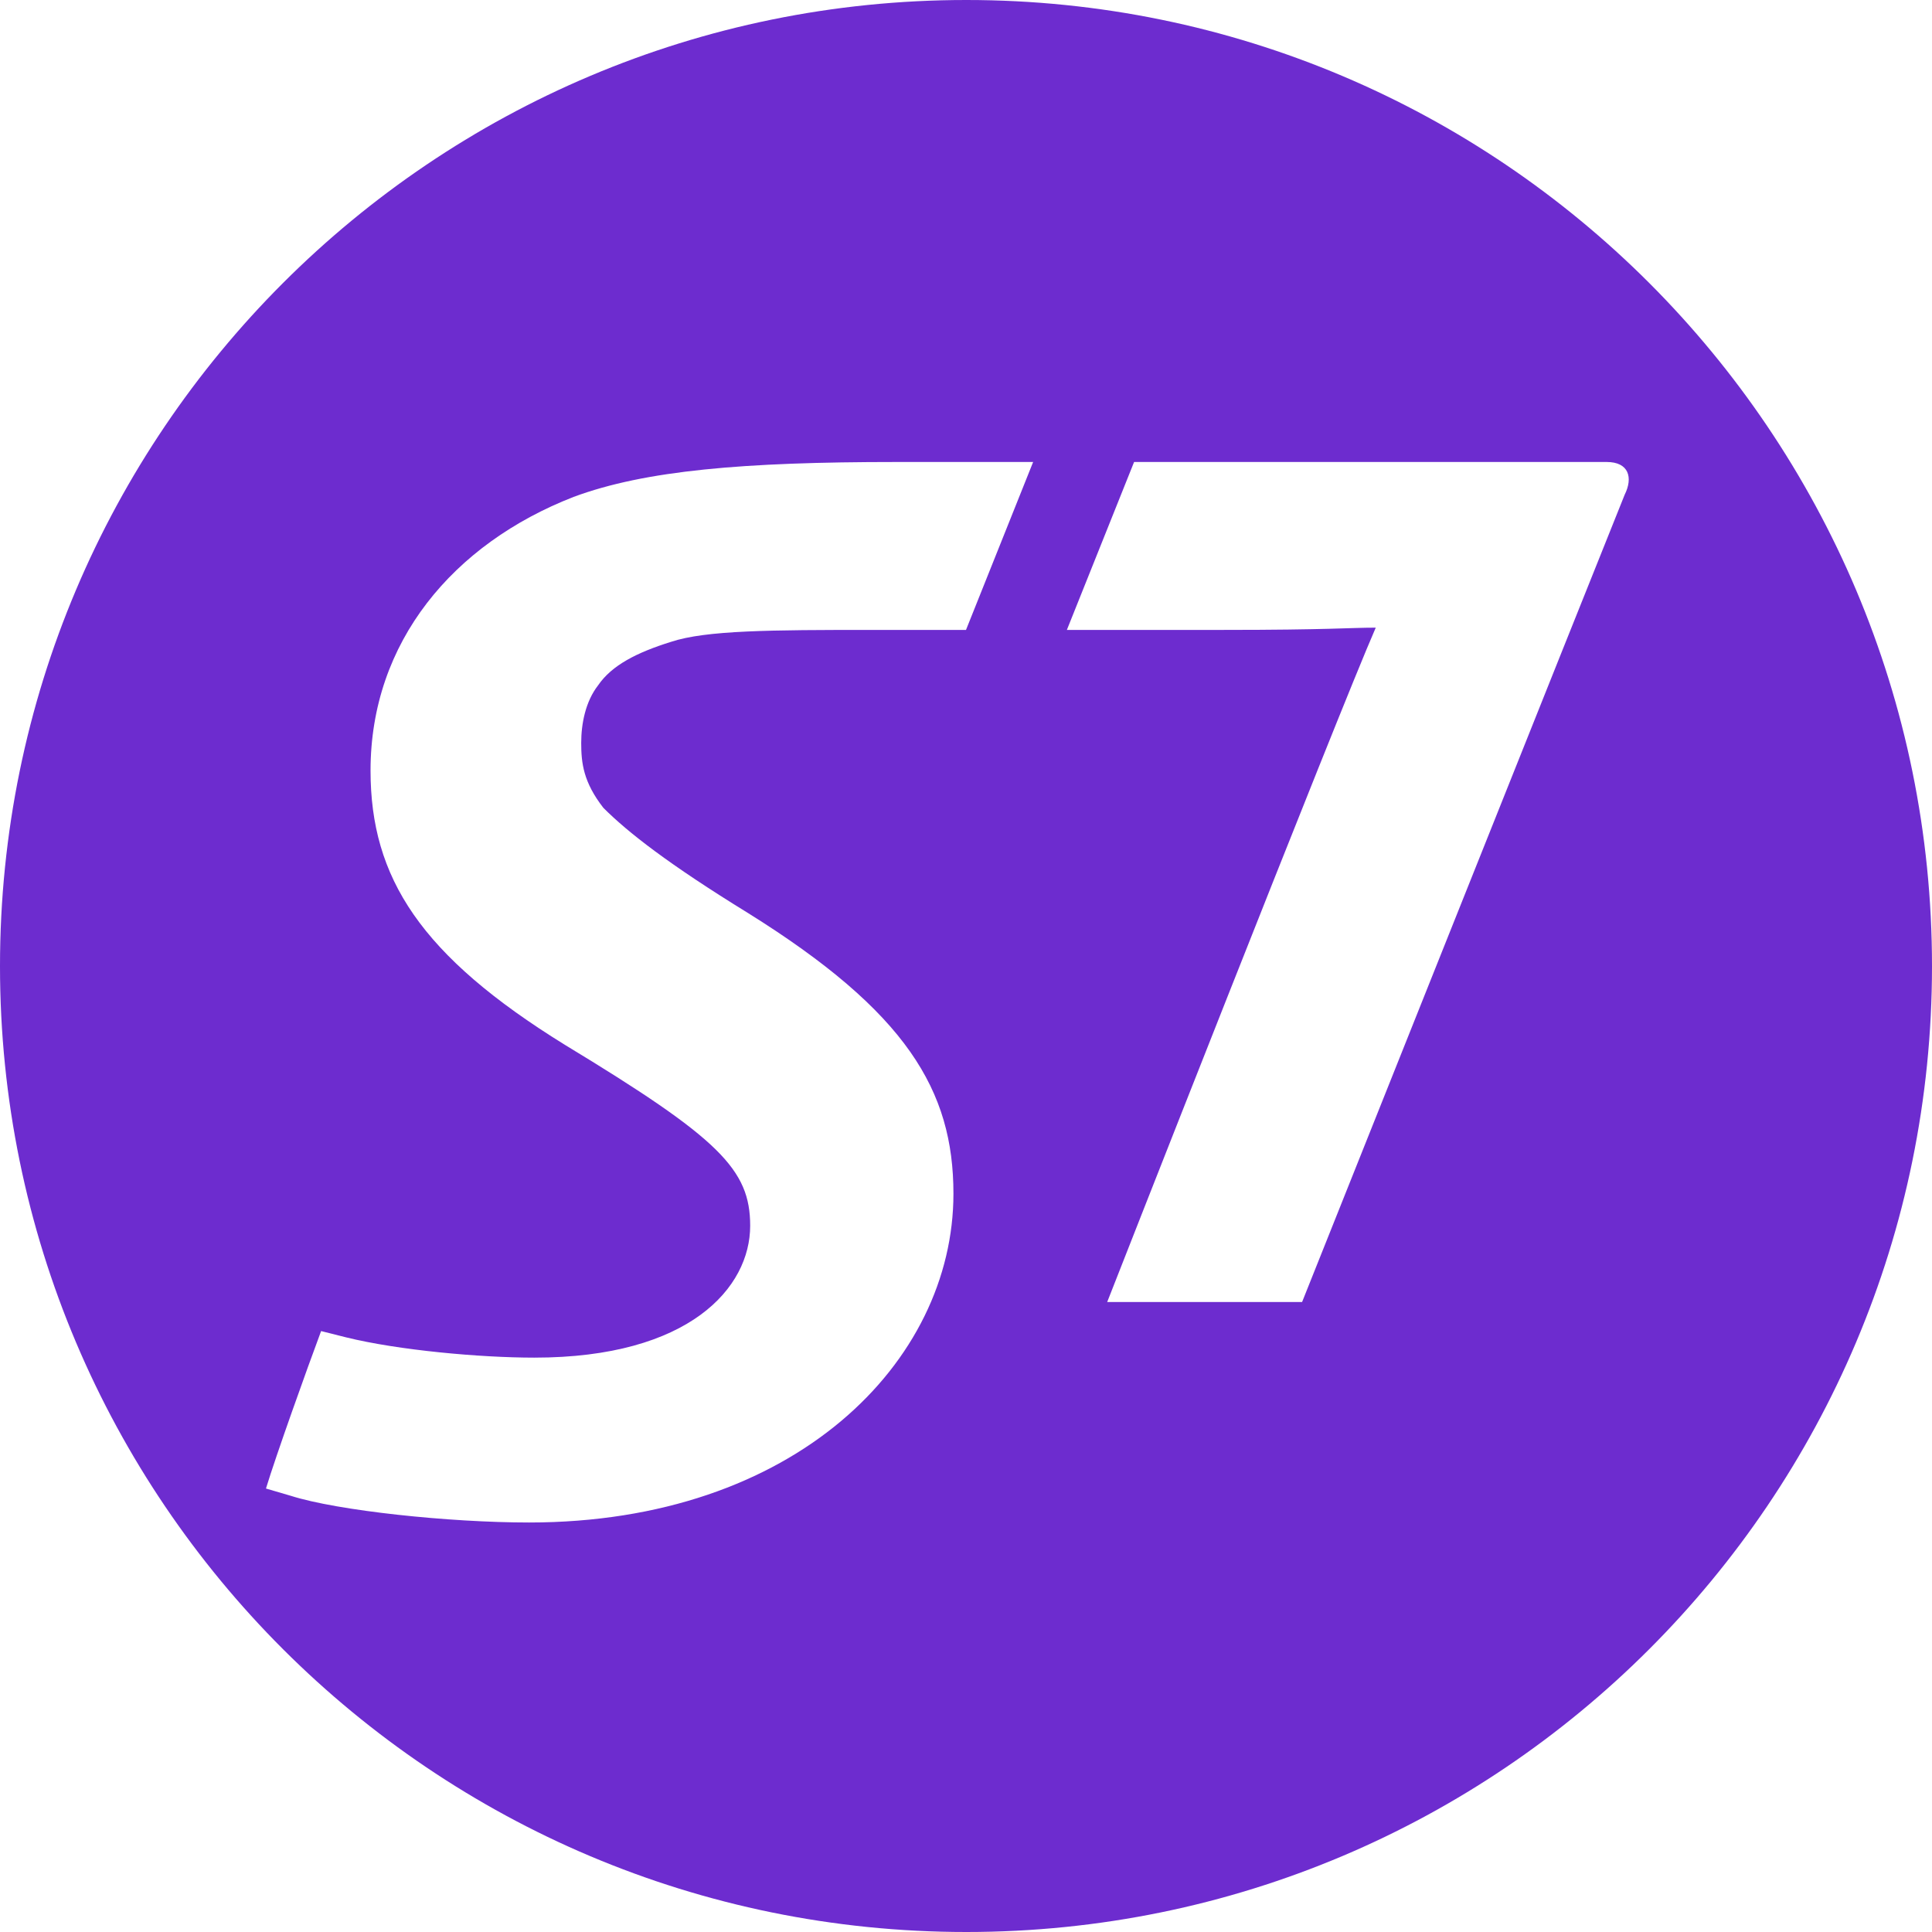 <svg role="img" width="32px" height="32px" viewBox="0 0 24 24" xmlns="http://www.w3.org/2000/svg"><title>S7 Airlines</title><path fill="#6d2ccf" d="M12.004 0C5.375 0 0 5.373 0 12.002 0 18.632 5.375 24 12.004 24 18.63 24 24 18.632 24 12.002 24 5.373 18.631 0 12.004 0zm-.875 5.739h1.705L12 7.825h-1.168c-1.255 0-2.061.004-2.496.148-.423.132-.735.29-.906.54-.157.202-.21.477-.21.716 0 .25.027.487.275.806.305.305.809.699 1.797 1.307 1.97 1.229 2.552 2.204 2.552 3.487 0 2.09-1.97 4.084-5.272 4.084-.992 0-2.377-.146-2.961-.332l-.307-.09c.12-.397.512-1.493.685-1.956l.31.078c.648.16 1.664.252 2.338.252 1.932 0 2.682-.872 2.682-1.638 0-.7-.382-1.084-2.299-2.246-1.796-1.11-2.417-2.076-2.417-3.409 0-1.6 1.03-2.818 2.522-3.399.888-.33 2.114-.434 4.004-.434zm2.959 0h5.871c.276 0 .329.195.223.407-.384.952-4.007 10.028-4.007 10.028h-2.421s2.861-7.291 3.336-8.377c-.33 0-.581.028-1.89.028h-1.947Z"/></svg>